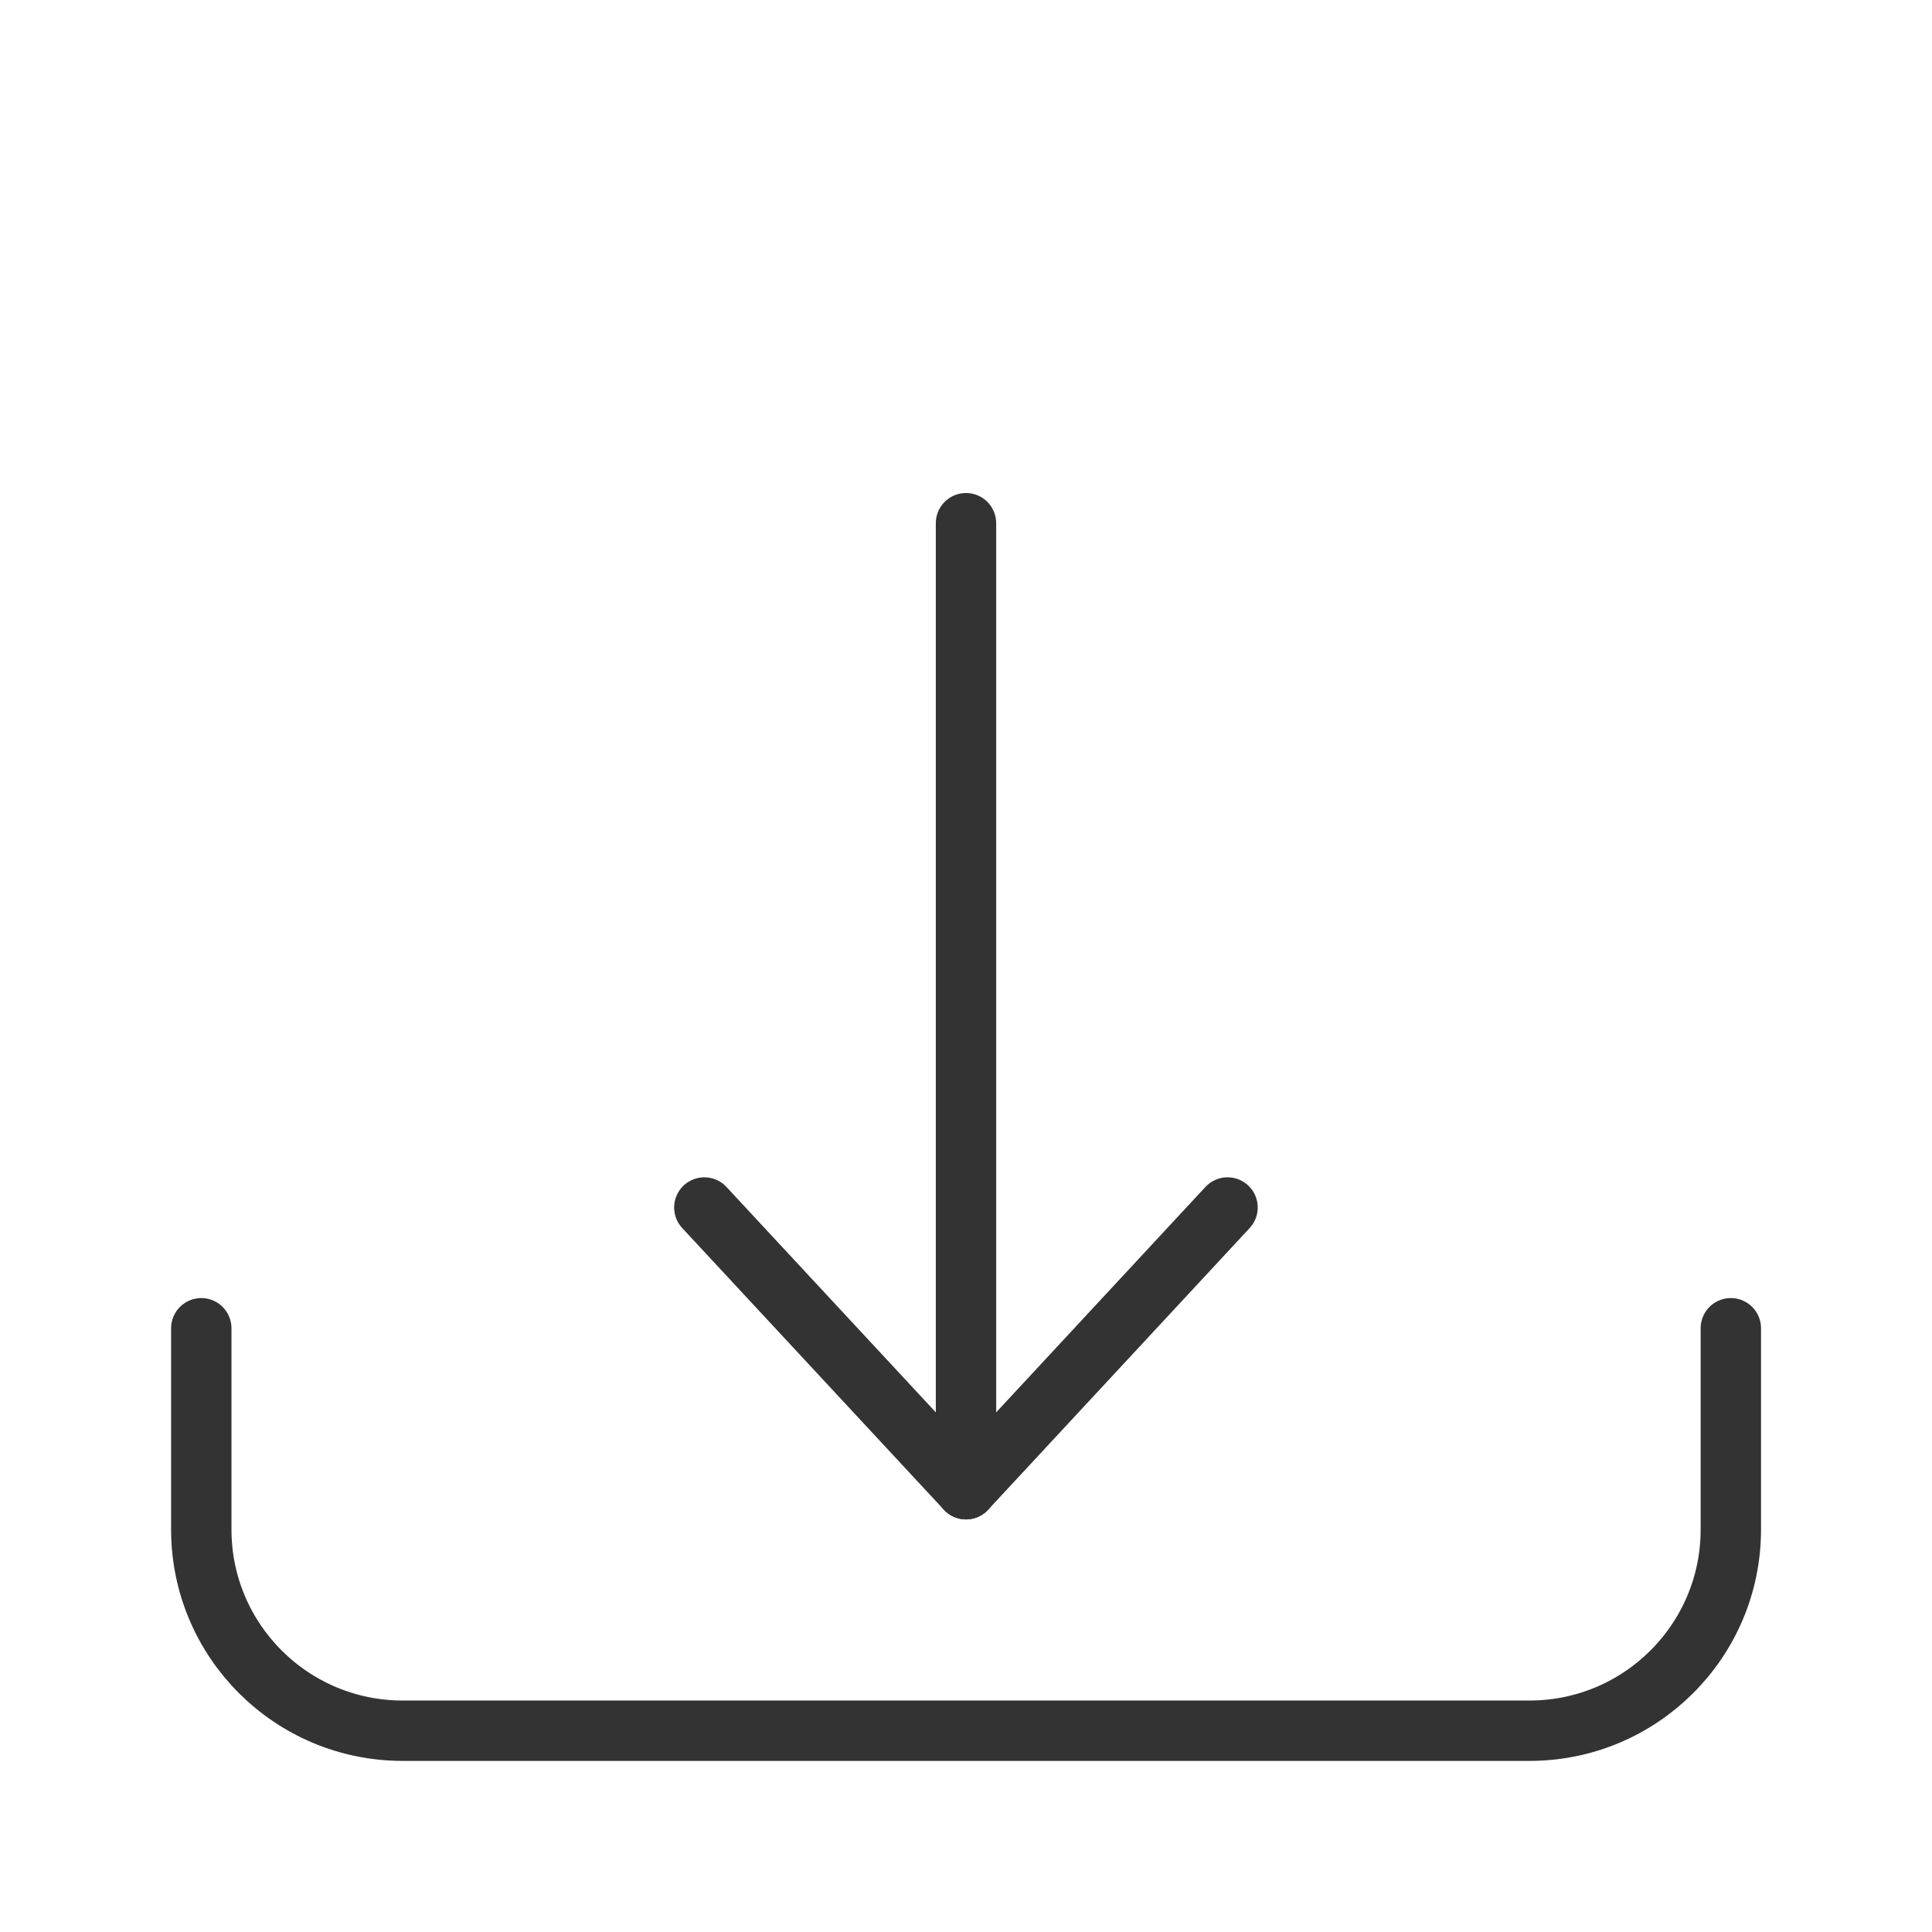 <svg width="16" height="16" viewBox="0 0 16 16" xmlns="http://www.w3.org/2000/svg"><g id="Icons+Indicators-/-System-Icons-/-download-/-#333333"><g id="download"><path d="M0 0h16v16H0V0z" id="bg" fill="#D8D8D8" fill-opacity="0" stroke="none"/><path d="M14.334 11v1.667h0c0 .92-.747 1.666-1.667 1.666H3.334h0c-.92 0-1.667-.746-1.667-1.666 0 0 0 0 0 0V11M8 4.333v8" id="Shape" fill="none" stroke="#333" stroke-width=".5" stroke-linecap="round" stroke-linejoin="round"/><path d="M10.166 10L8 12.333 5.833 10" id="Shape" fill="none" stroke="#333" stroke-width=".5" stroke-linecap="round" stroke-linejoin="round"/></g></g></svg>